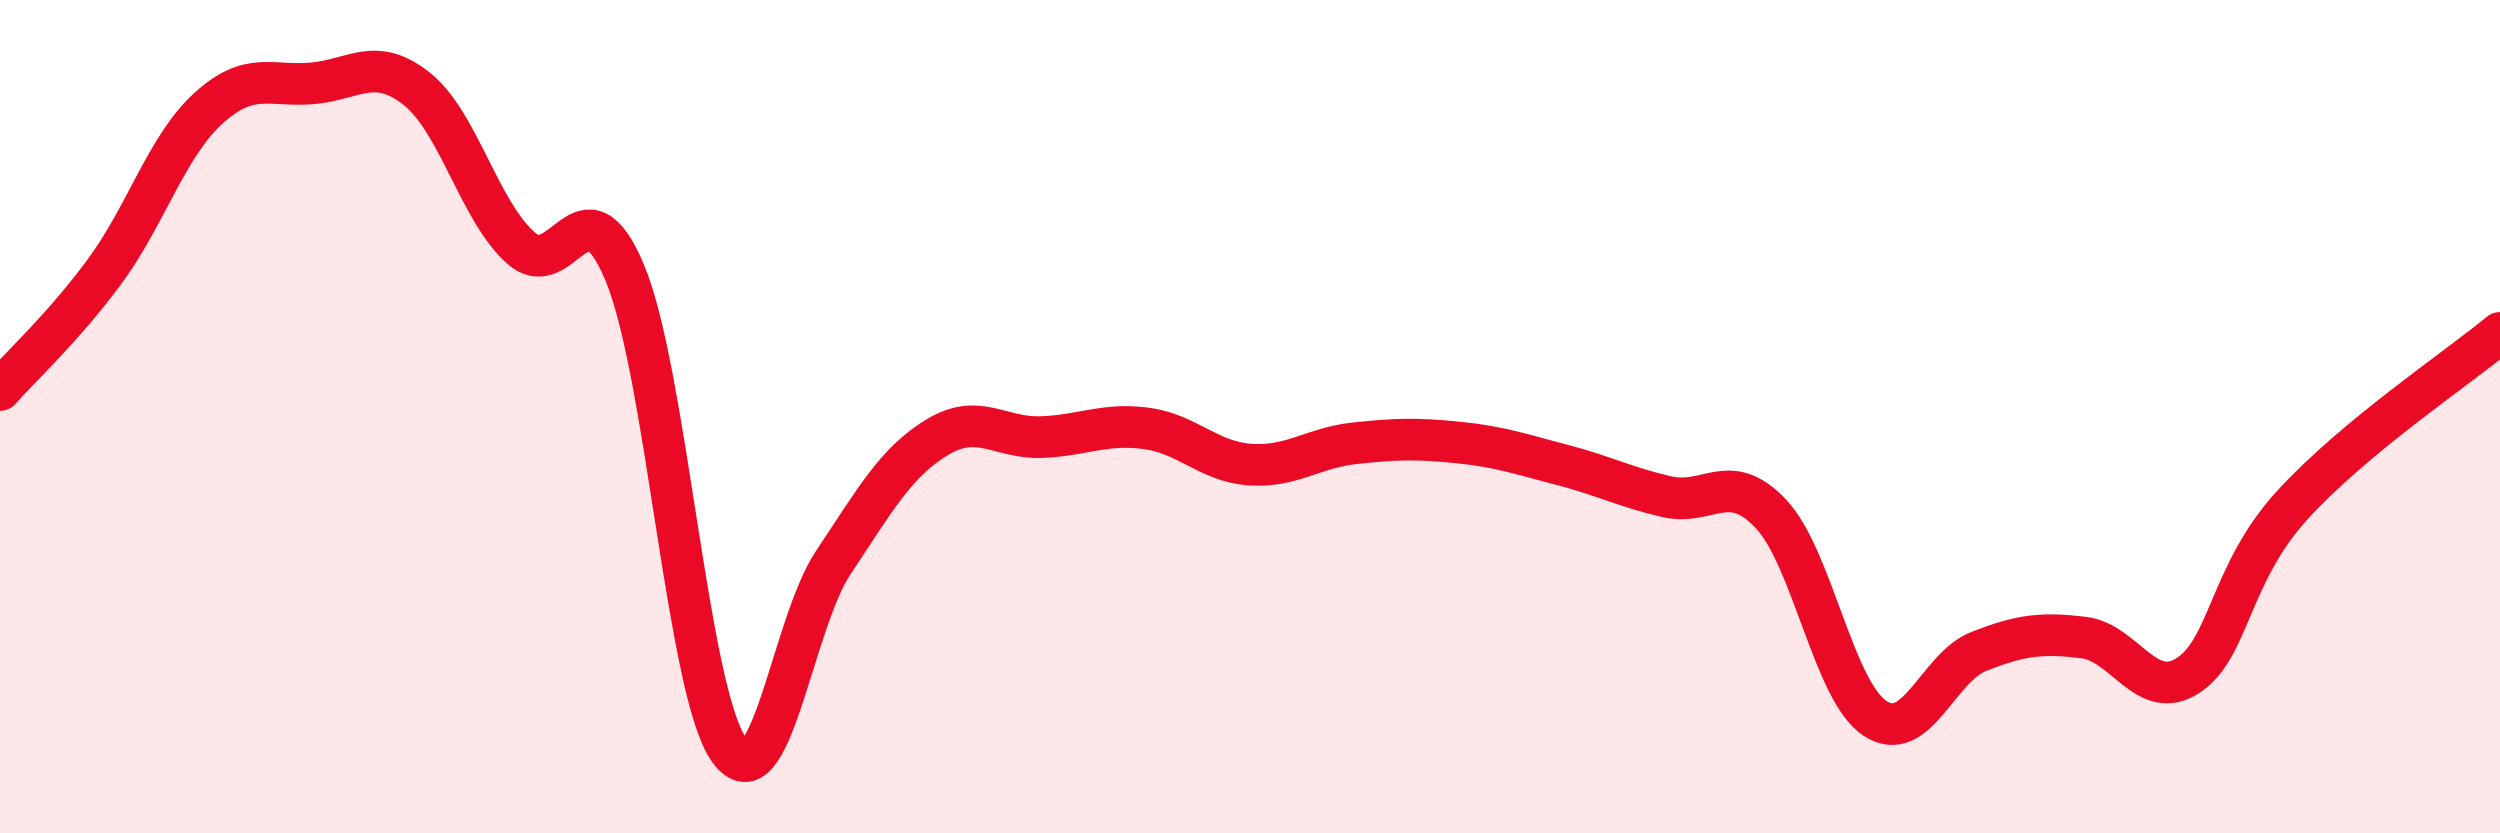 
    <svg width="60" height="20" viewBox="0 0 60 20" xmlns="http://www.w3.org/2000/svg">
      <path
        d="M 0,9.36 C 0.5,8.79 1.5,7.88 2.5,6.53 C 3.5,5.18 4,3.51 5,2.6 C 6,1.69 6.5,2.09 7.5,2 C 8.5,1.91 9,1.34 10,2.13 C 11,2.92 11.5,5.06 12.5,5.95 C 13.5,6.84 14,4.15 15,6.56 C 16,8.97 16.5,16.61 17.5,18 C 18.5,19.39 19,15 20,13.5 C 21,12 21.5,11.09 22.5,10.49 C 23.5,9.89 24,10.53 25,10.49 C 26,10.45 26.5,10.15 27.5,10.28 C 28.5,10.41 29,11.08 30,11.15 C 31,11.22 31.5,10.75 32.5,10.64 C 33.5,10.53 34,10.52 35,10.62 C 36,10.72 36.5,10.9 37.5,11.16 C 38.5,11.42 39,11.69 40,11.92 C 41,12.15 41.5,11.27 42.5,12.33 C 43.5,13.39 44,16.58 45,17.24 C 46,17.9 46.5,16.02 47.5,15.63 C 48.5,15.24 49,15.18 50,15.3 C 51,15.42 51.5,16.85 52.5,16.22 C 53.5,15.59 53.5,13.79 55,12.14 C 56.5,10.49 59,8.82 60,7.99L60 20L0 20Z"
        fill="#EB0A25"
        opacity="0.1"
        stroke-linecap="round"
        stroke-linejoin="round"
      />
      <path
        d="M 0,9.36 C 0.5,8.79 1.5,7.88 2.5,6.53 C 3.5,5.18 4,3.51 5,2.6 C 6,1.69 6.5,2.09 7.5,2 C 8.5,1.91 9,1.34 10,2.13 C 11,2.92 11.5,5.06 12.5,5.95 C 13.5,6.84 14,4.15 15,6.56 C 16,8.97 16.5,16.61 17.5,18 C 18.5,19.39 19,15 20,13.5 C 21,12 21.5,11.09 22.5,10.49 C 23.5,9.89 24,10.53 25,10.49 C 26,10.45 26.5,10.15 27.5,10.28 C 28.5,10.41 29,11.08 30,11.15 C 31,11.22 31.5,10.75 32.5,10.64 C 33.5,10.53 34,10.52 35,10.62 C 36,10.72 36.5,10.9 37.5,11.16 C 38.5,11.42 39,11.69 40,11.92 C 41,12.15 41.5,11.27 42.5,12.33 C 43.5,13.39 44,16.58 45,17.24 C 46,17.9 46.5,16.02 47.5,15.63 C 48.5,15.24 49,15.18 50,15.3 C 51,15.42 51.5,16.85 52.5,16.22 C 53.5,15.59 53.5,13.79 55,12.14 C 56.5,10.49 59,8.82 60,7.99"
        stroke="#EB0A25"
        stroke-width="1"
        fill="none"
        stroke-linecap="round"
        stroke-linejoin="round"
      />
    </svg>
  